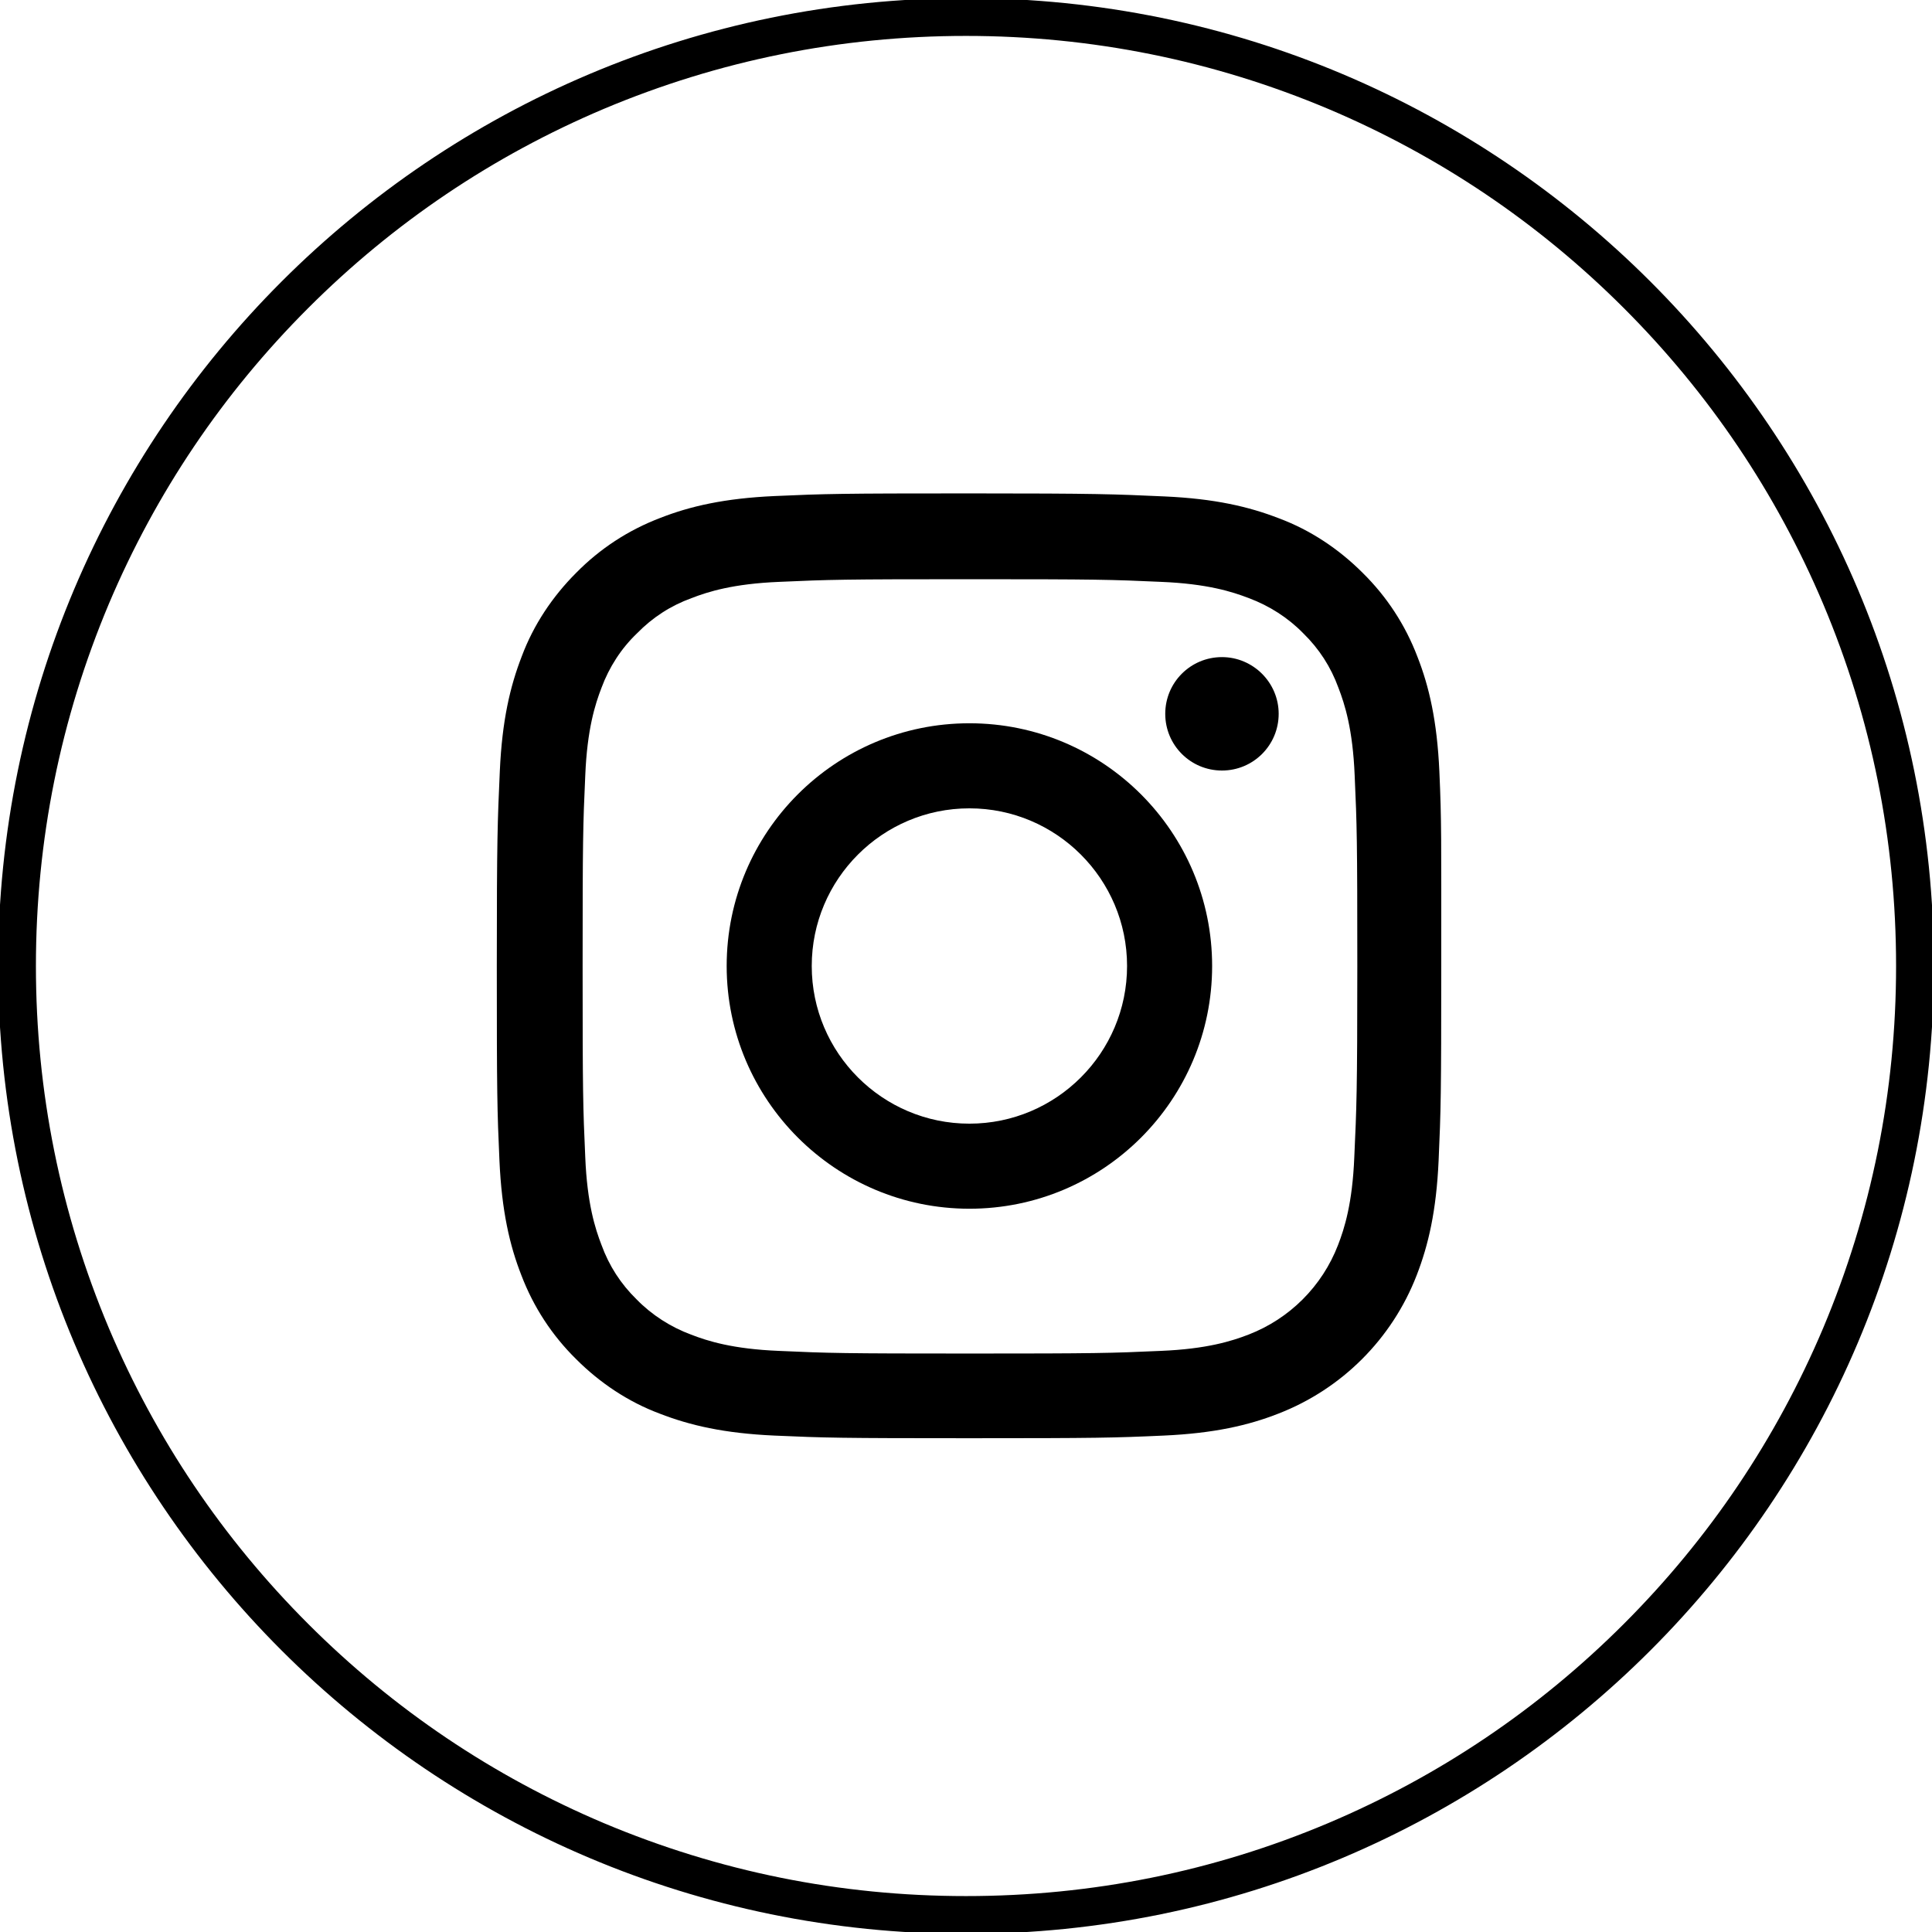 <?xml version="1.0" encoding="UTF-8"?> <!-- Generator: Adobe Illustrator 25.2.3, SVG Export Plug-In . SVG Version: 6.00 Build 0) --> <svg xmlns="http://www.w3.org/2000/svg" xmlns:xlink="http://www.w3.org/1999/xlink" id="Слой_1" x="0px" y="0px" viewBox="0 0 511 511" style="enable-background:new 0 0 511 511;" xml:space="preserve"> <g> <path d="M380.7,204c-0.6-13.3-2.7-22.4-5.8-30.3c-3.2-8.4-8.1-15.9-14.5-22.2c-6.3-6.3-13.8-11.3-22.1-14.4c-8-3.1-17-5.2-30.3-5.8 c-13.4-0.6-17.6-0.8-51.6-0.8s-38.2,0.1-51.5,0.7c-13.3,0.6-22.4,2.7-30.3,5.8c-8.4,3.2-15.9,8.1-22.2,14.5 c-6.3,6.3-11.3,13.8-14.4,22.1c-3.1,8-5.2,17-5.8,30.3c-0.6,13.4-0.8,17.6-0.8,51.6s0.1,38.2,0.7,51.5c0.6,13.3,2.7,22.4,5.8,30.3 c3.2,8.4,8.1,15.9,14.5,22.2c6.3,6.3,13.8,11.3,22.1,14.4c8,3.1,17,5.2,30.3,5.8c13.3,0.6,17.6,0.7,51.5,0.7s38.2-0.1,51.5-0.7 s22.4-2.7,30.3-5.8c16.8-6.5,30.1-19.8,36.6-36.6c3.1-8,5.2-17,5.8-30.3c0.6-13.3,0.7-17.6,0.7-51.5S381.3,217.3,380.7,204z M358.2,306.1c-0.5,12.2-2.6,18.8-4.3,23.2c-4.2,10.9-12.8,19.5-23.7,23.7c-4.4,1.7-11,3.8-23.2,4.3c-13.2,0.6-17.1,0.7-50.5,0.7 s-37.4-0.1-50.5-0.7c-12.2-0.5-18.8-2.6-23.2-4.3c-5.4-2-10.4-5.2-14.4-9.3c-4.2-4.1-7.3-8.9-9.3-14.4c-1.7-4.4-3.8-11-4.3-23.2 c-0.6-13.2-0.7-17.1-0.7-50.5s0.1-37.4,0.7-50.5c0.5-12.2,2.6-18.8,4.3-23.2c2-5.4,5.2-10.4,9.4-14.4c4.1-4.2,8.9-7.3,14.4-9.3 c4.4-1.7,11-3.8,23.2-4.3c13.2-0.6,17.1-0.7,50.5-0.7s37.4,0.1,50.5,0.7c12.2,0.5,18.8,2.6,23.2,4.3c5.4,2,10.4,5.2,14.4,9.3 c4.2,4.1,7.3,8.9,9.3,14.4c1.7,4.4,3.8,11,4.3,23.2c0.6,13.2,0.7,17.1,0.7,50.5S358.8,292.9,358.2,306.1z"></path> <path d="M256.4,191.3c-35.5,0-64.2,28.8-64.2,64.2s28.8,64.2,64.2,64.2c35.5,0,64.2-28.8,64.2-64.2S291.9,191.3,256.4,191.3z M256.4,297.2c-23,0-41.7-18.7-41.7-41.7s18.7-41.7,41.7-41.7s41.7,18.7,41.7,41.7S279.4,297.2,256.4,297.2z"></path> <path d="M338.2,188.8c0,8.3-6.7,15-15,15s-15-6.7-15-15s6.7-15,15-15C331.4,173.8,338.2,180.5,338.2,188.8z"></path> </g> <g> <path d="M255.5,9.5c33.2,0,65.4,6.5,95.8,19.3c29.3,12.4,55.6,30.1,78.2,52.7s40.3,48.9,52.7,78.2c12.8,30.3,19.3,62.5,19.3,95.8 s-6.5,65.4-19.3,95.8c-12.4,29.3-30.1,55.6-52.7,78.2s-48.9,40.3-78.2,52.7c-30.3,12.8-62.5,19.3-95.8,19.3s-65.4-6.5-95.8-19.3 c-29.3-12.4-55.6-30.1-78.2-52.7s-40.3-48.9-52.7-78.2C16,320.9,9.5,288.7,9.5,255.5s6.5-65.4,19.3-95.8 c12.4-29.3,30.1-55.6,52.7-78.2s48.9-40.3,78.2-52.7C190.1,16,222.3,9.5,255.5,9.5 M255.5-0.5c-141.4,0-256,114.6-256,256 s114.6,256,256,256s256-114.6,256-256S396.9-0.5,255.5-0.5L255.5-0.5z"></path> </g> </svg> 